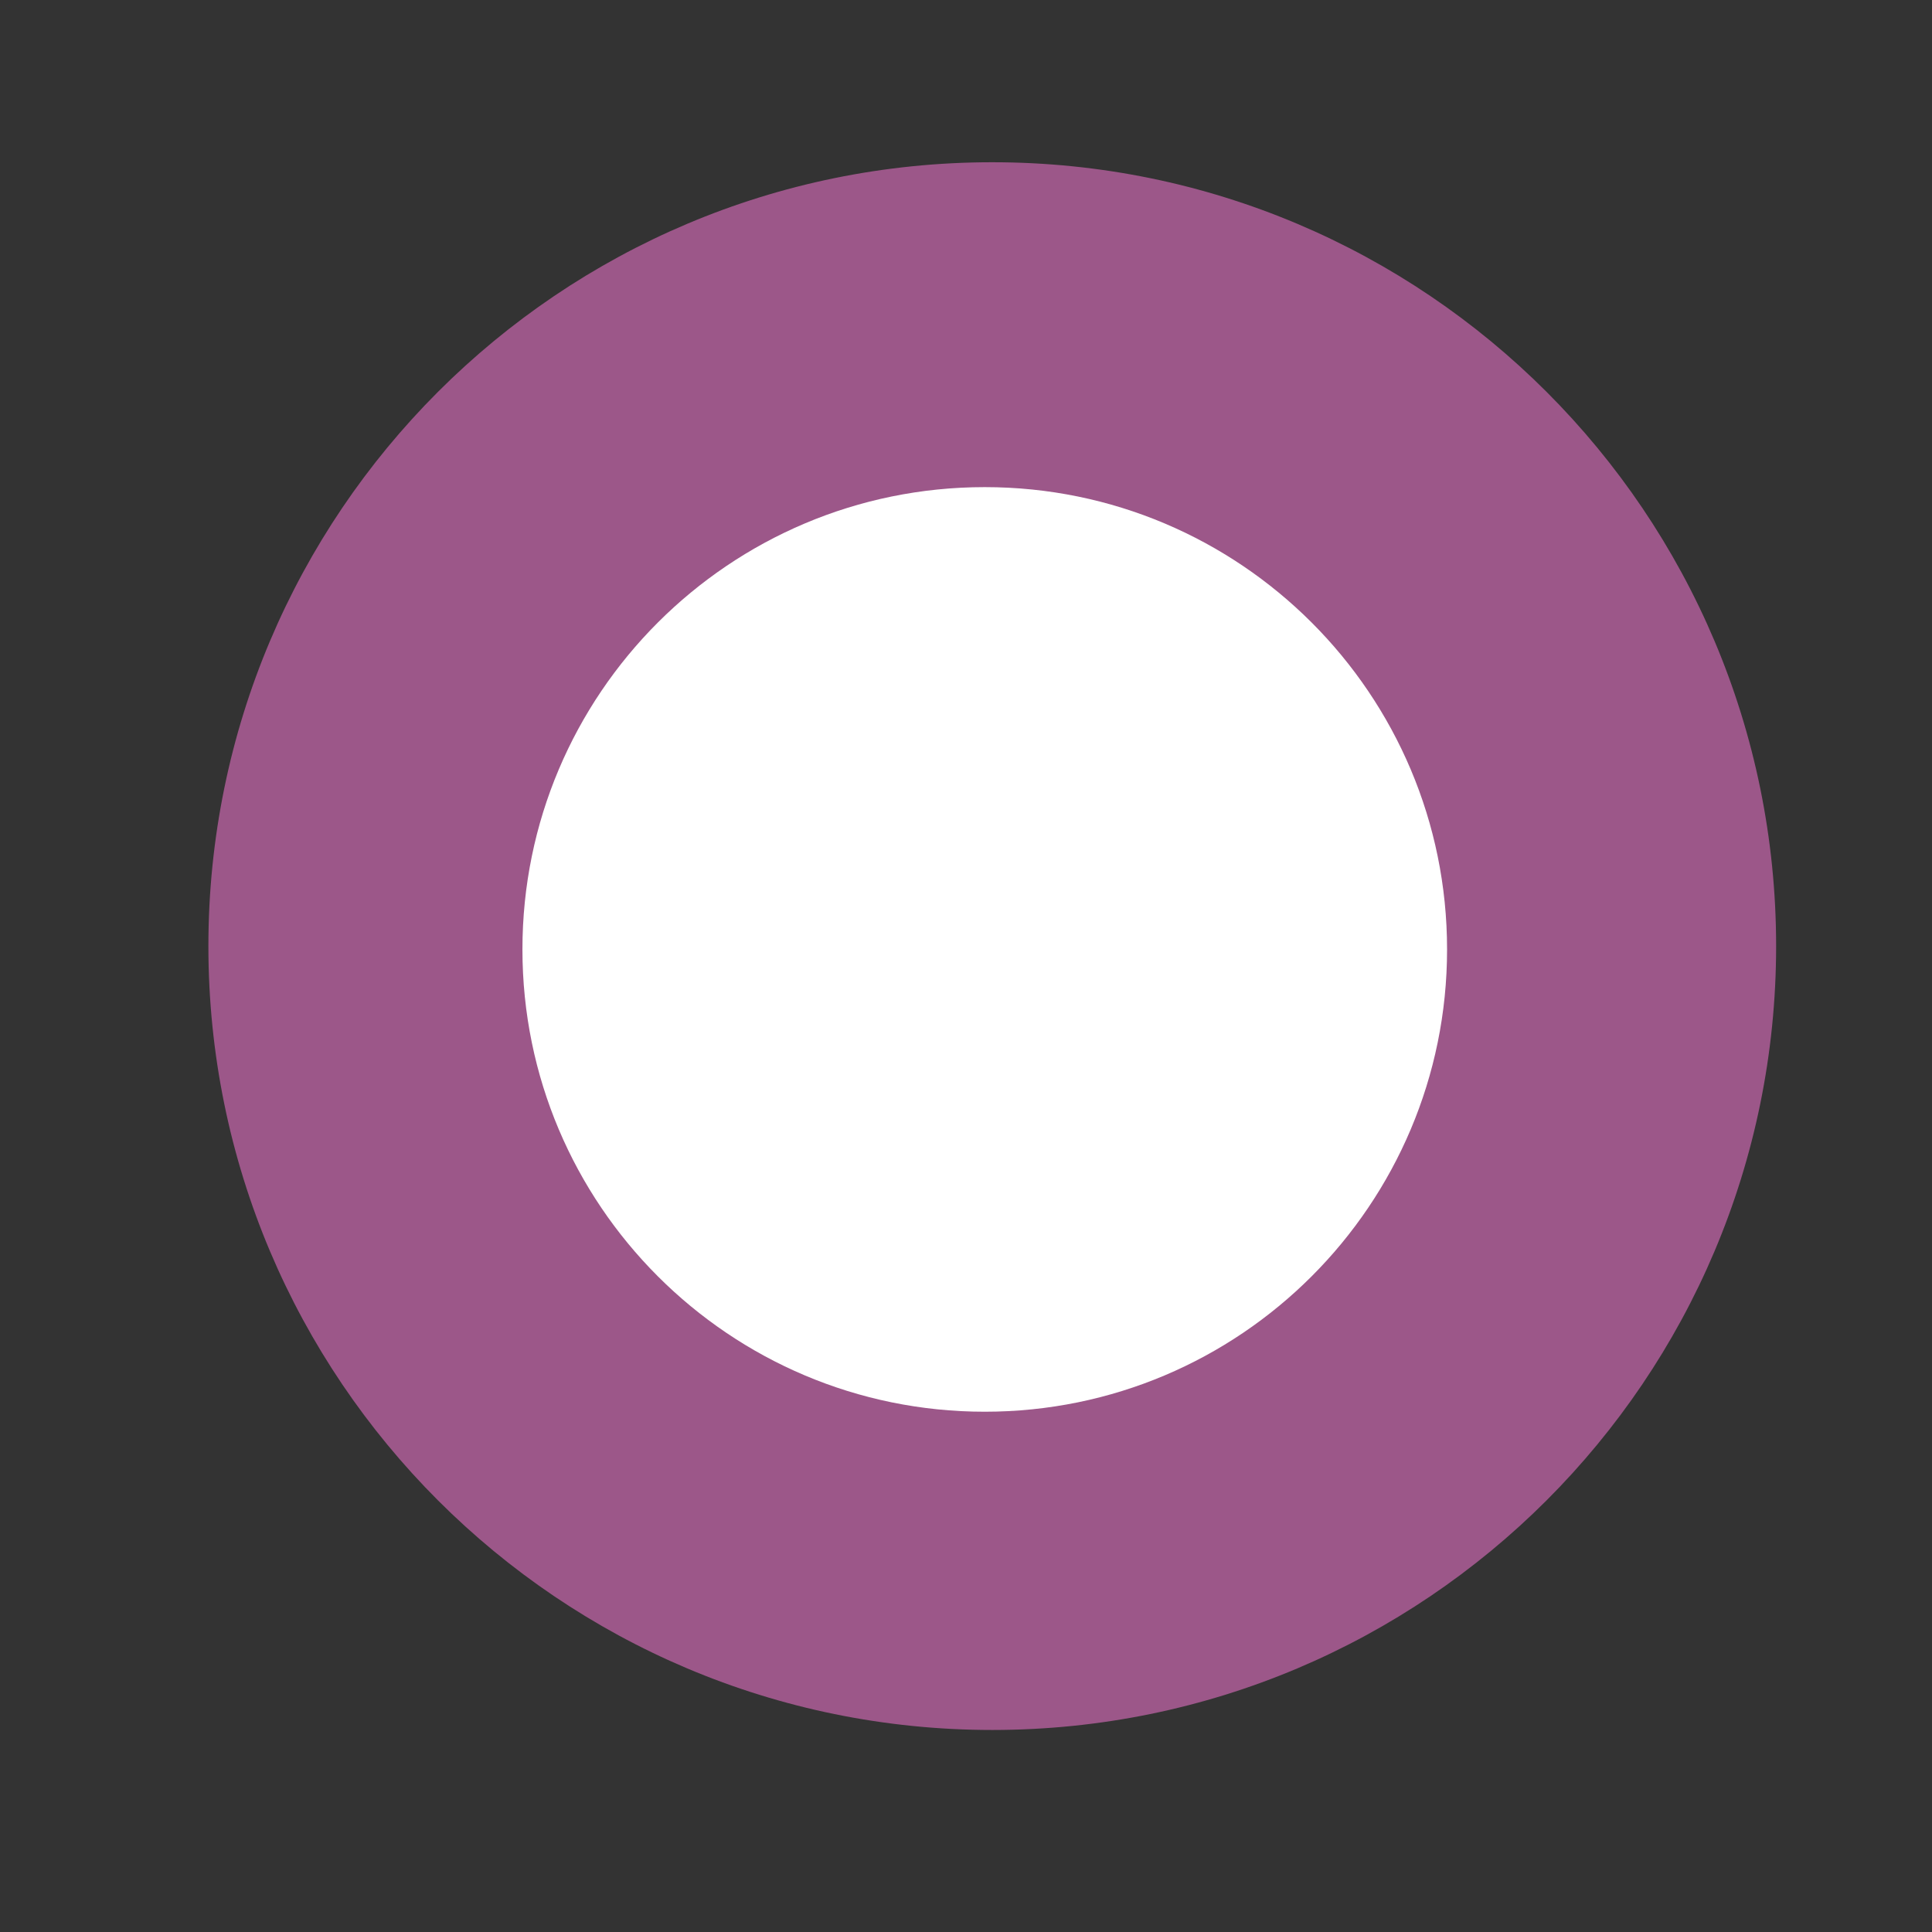 <svg xmlns="http://www.w3.org/2000/svg" width="44" height="44" viewBox="0 0 44 44" fill="none"><rect x="0" y="0" width="44" height="44" fill="#333333" stroke="none"/><g clip-path="url(#clip0_66001_79377)"><path d="M22.598 39.399C32.458 39.399 40.45 31.407 40.45 21.547C40.45 11.688 32.458 3.695 22.598 3.695C12.739 3.695 4.746 11.688 4.746 21.547C4.746 31.407 12.739 39.399 22.598 39.399Z" fill="#9C5789"></path><path d="M22.427 32.151C28.242 32.151 32.956 27.437 32.956 21.622C32.956 15.808 28.242 11.094 22.427 11.094C16.612 11.094 11.898 15.808 11.898 21.622C11.898 27.437 16.612 32.151 22.427 32.151Z" fill="white"></path></g><defs><clipPath id="clip0_66001_79377"><rect width="36" height="36" fill="white" transform="translate(4.5 3.5)"></rect></clipPath></defs></svg>